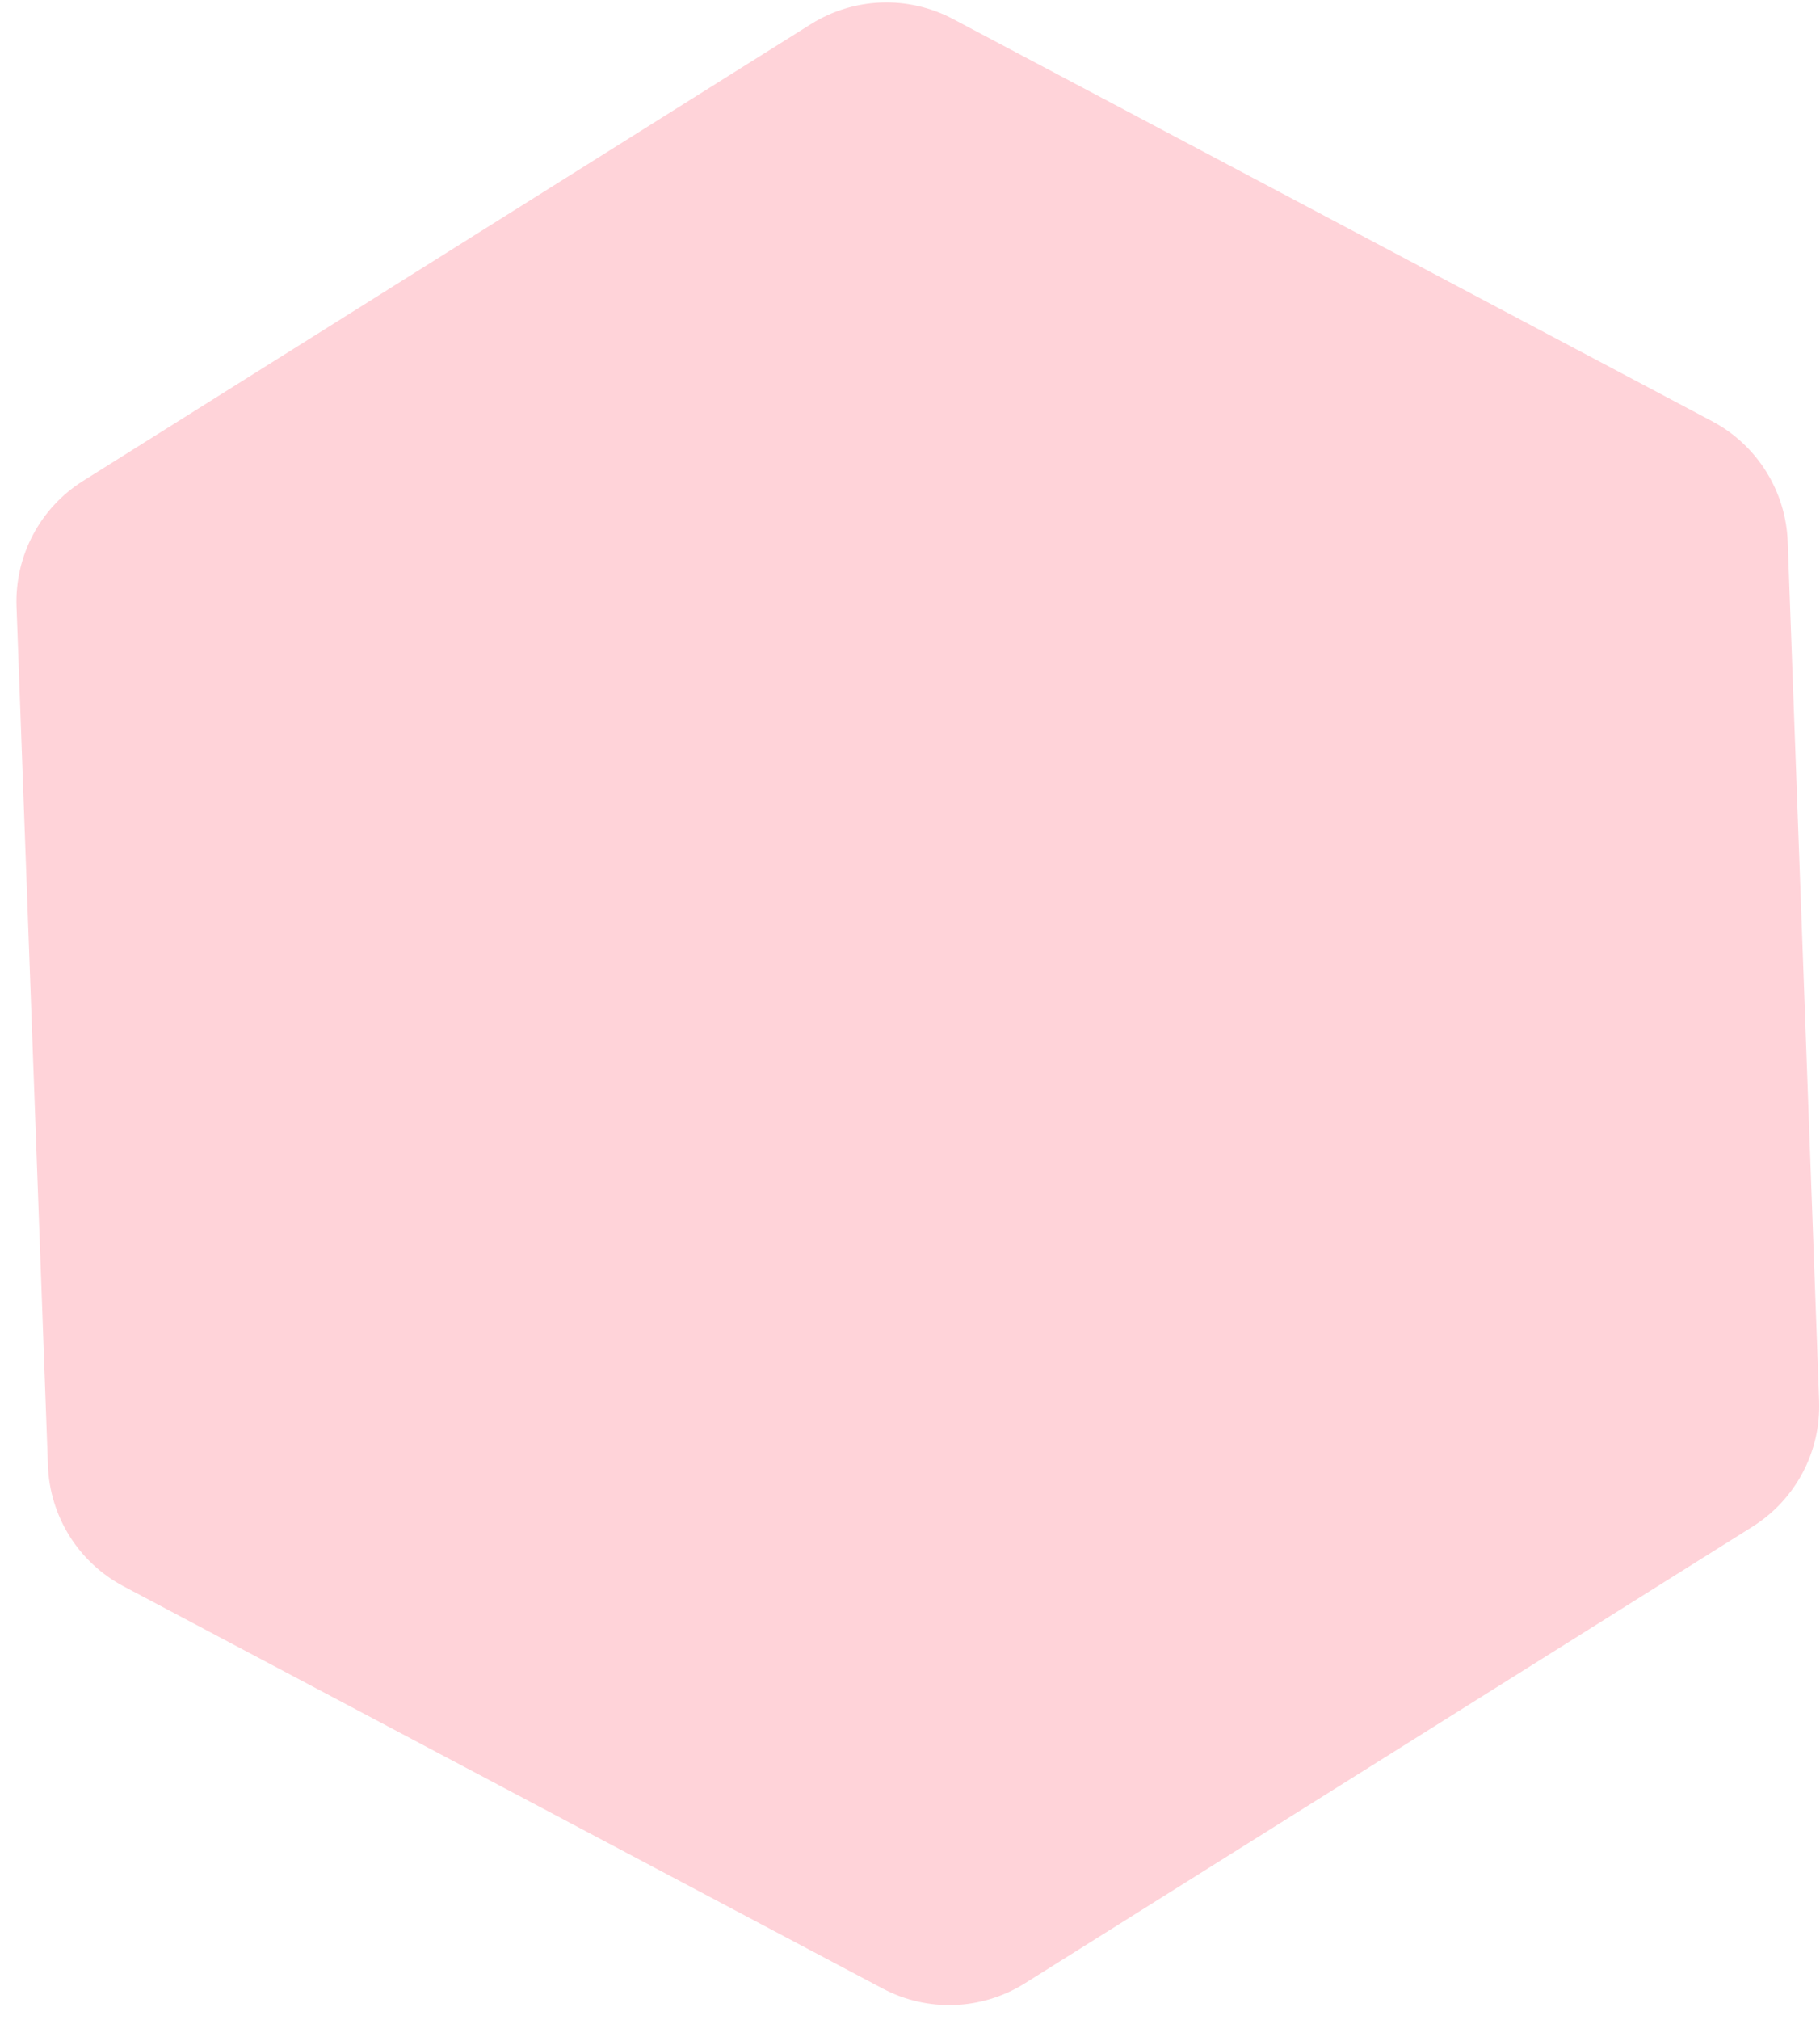 <svg xmlns="http://www.w3.org/2000/svg" width="64" height="71" viewBox="0 0 64 71" fill="none"><path d="M36.037 69.701C34.523 70.65 32.618 70.72 31.04 69.884L4.342 55.746C2.764 54.91 1.751 53.295 1.686 51.51L0.581 21.32C0.516 19.535 1.408 17.85 2.921 16.901L28.514 0.849C30.027 -0.1 31.932 -0.169 33.511 0.667L60.209 14.805C61.787 15.641 62.8 17.256 62.865 19.041L63.97 49.231C64.035 51.016 63.143 52.7 61.63 53.65L36.037 69.701Z" fill="#FFD3D9"></path></svg>